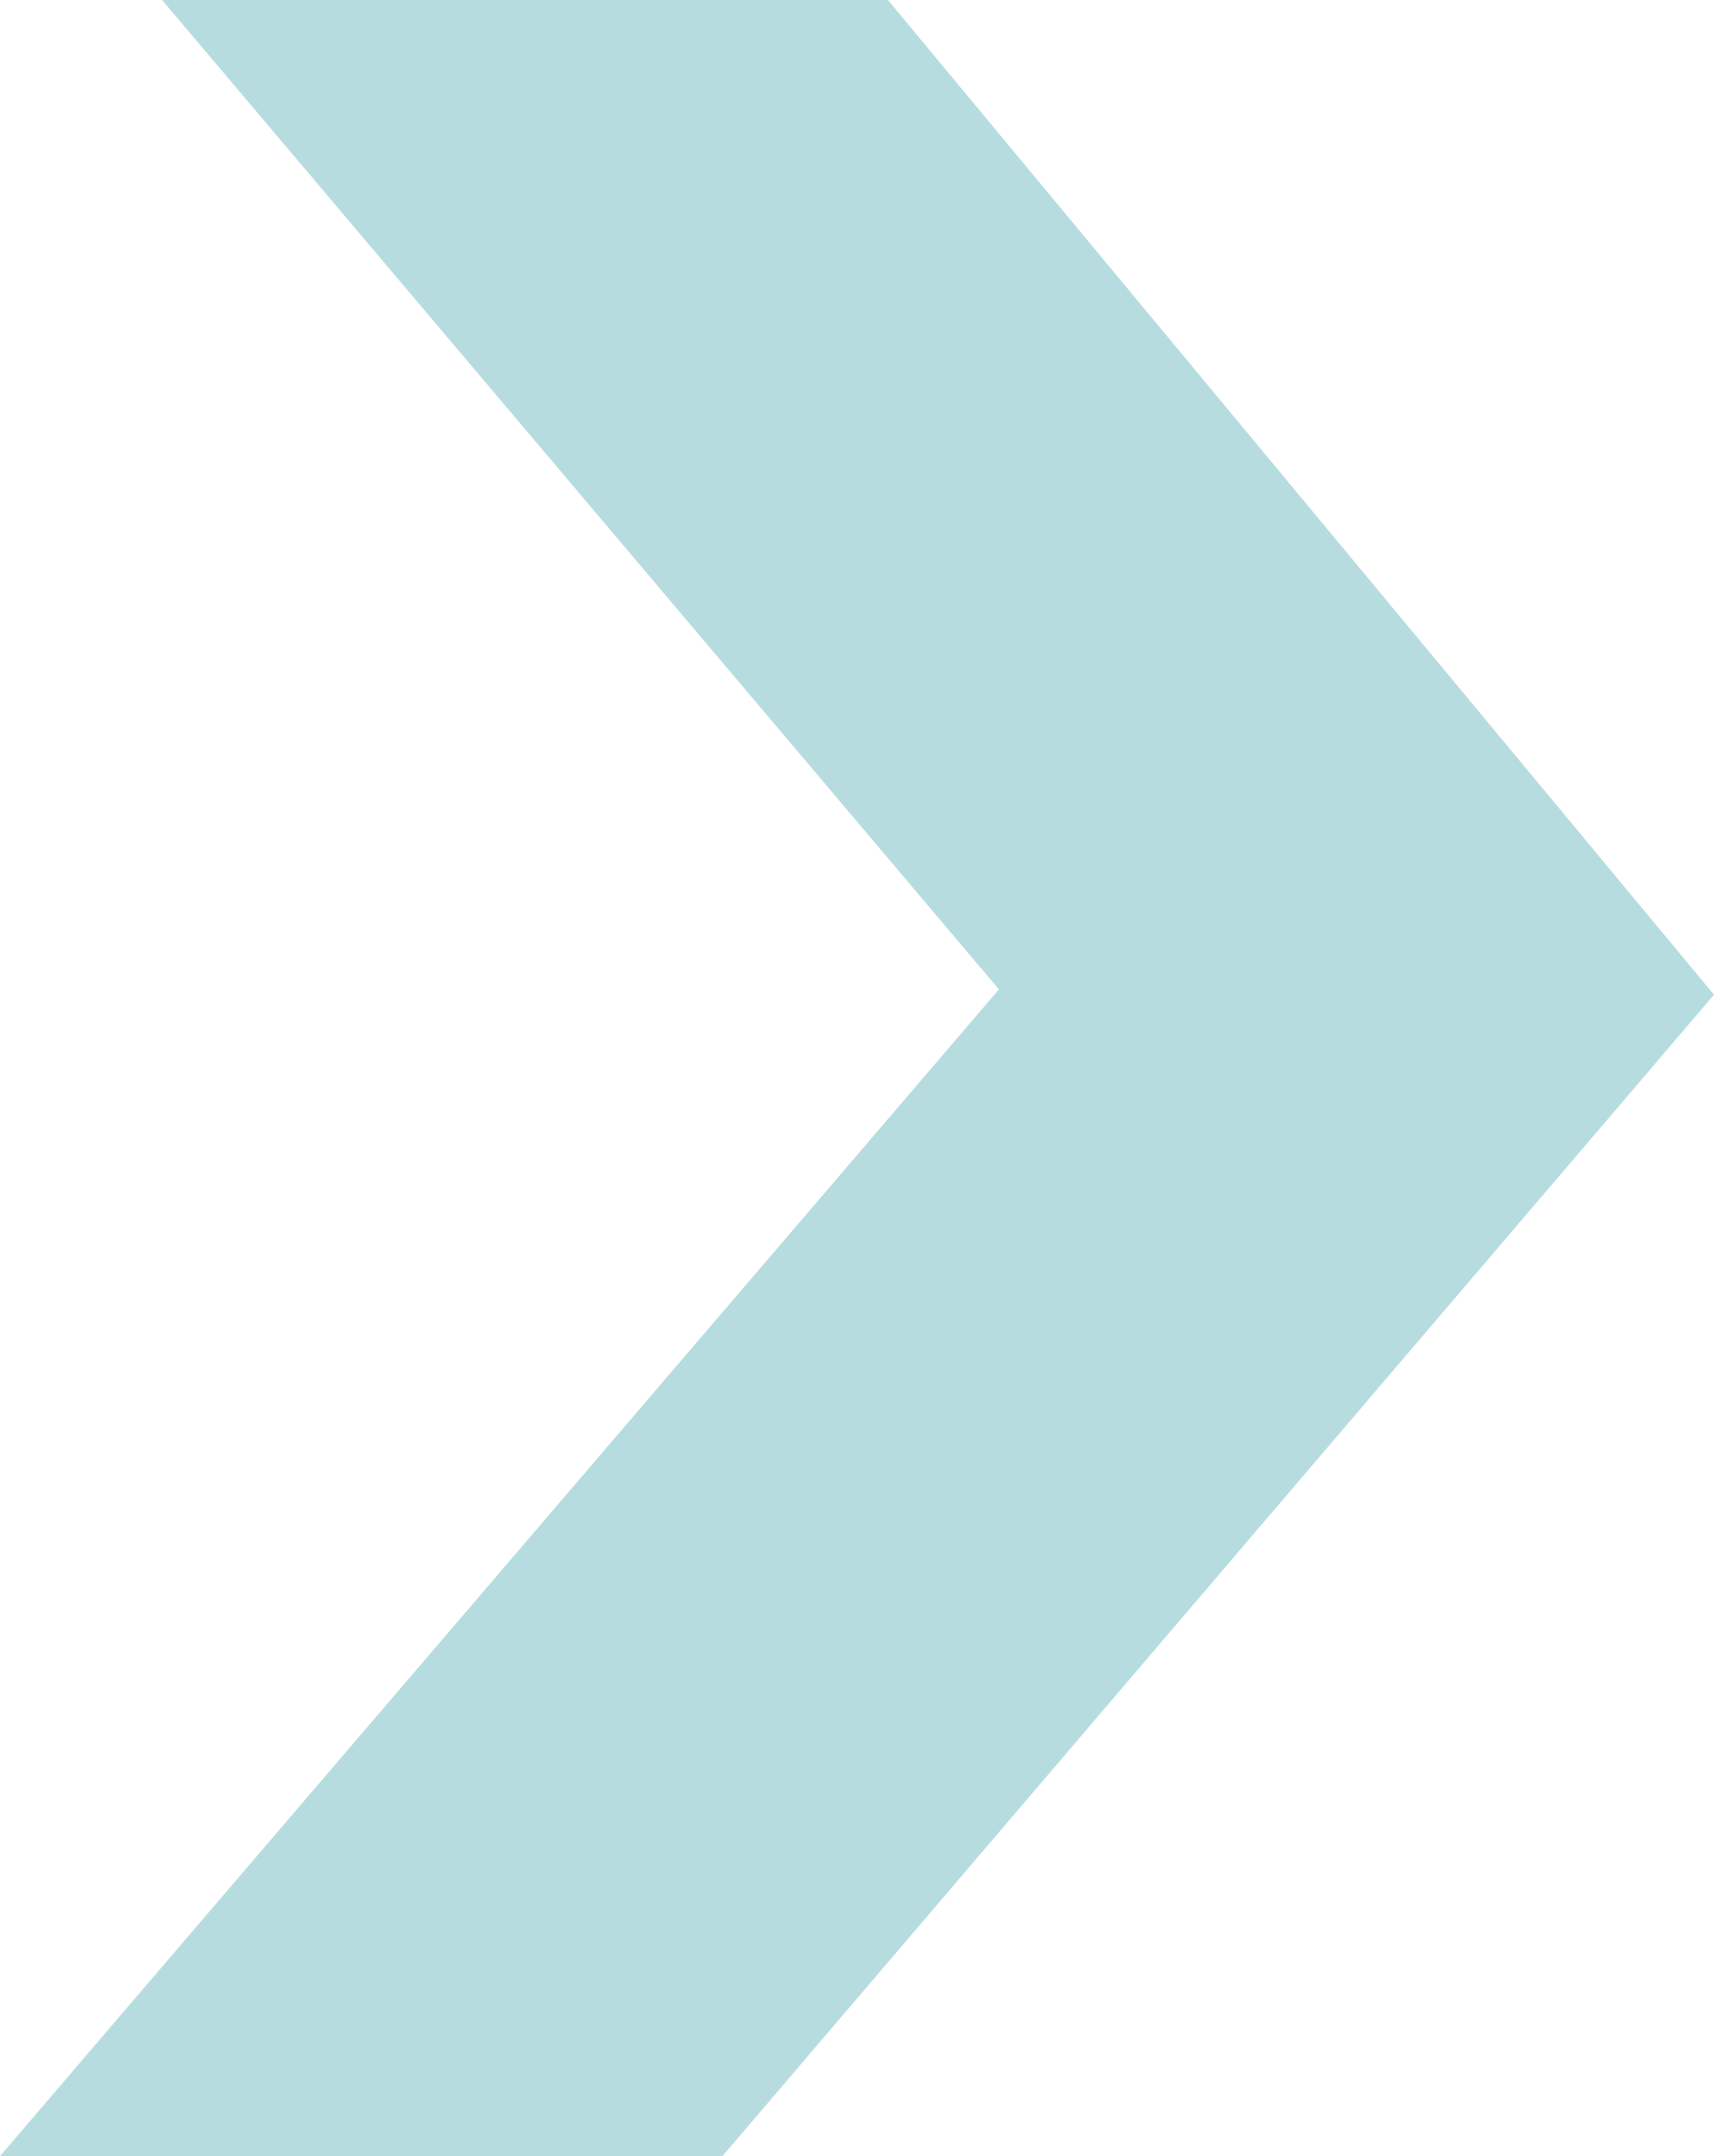 <svg xmlns="http://www.w3.org/2000/svg" xmlns:xlink="http://www.w3.org/1999/xlink" width="105.708" height="132.989" viewBox="0 0 105.708 132.989"><defs><clipPath id="clip-path"><rect width="105.708" height="132.989" fill="none"></rect></clipPath></defs><g id="Repeat_Grid_13" data-name="Repeat Grid 13" clip-path="url(#clip-path)"><g transform="translate(-779.292 -3402.011)"><g id="Arrow" transform="translate(779.292 3402.011)"><path id="Path_1" data-name="Path 1" d="M86.218,546.545l61.151-71.635L96.422,413.557H51.658l51.609,61.025L41.661,546.545Z" transform="translate(-41.661 -413.557)" fill="#b7dce0"></path></g></g></g></svg>